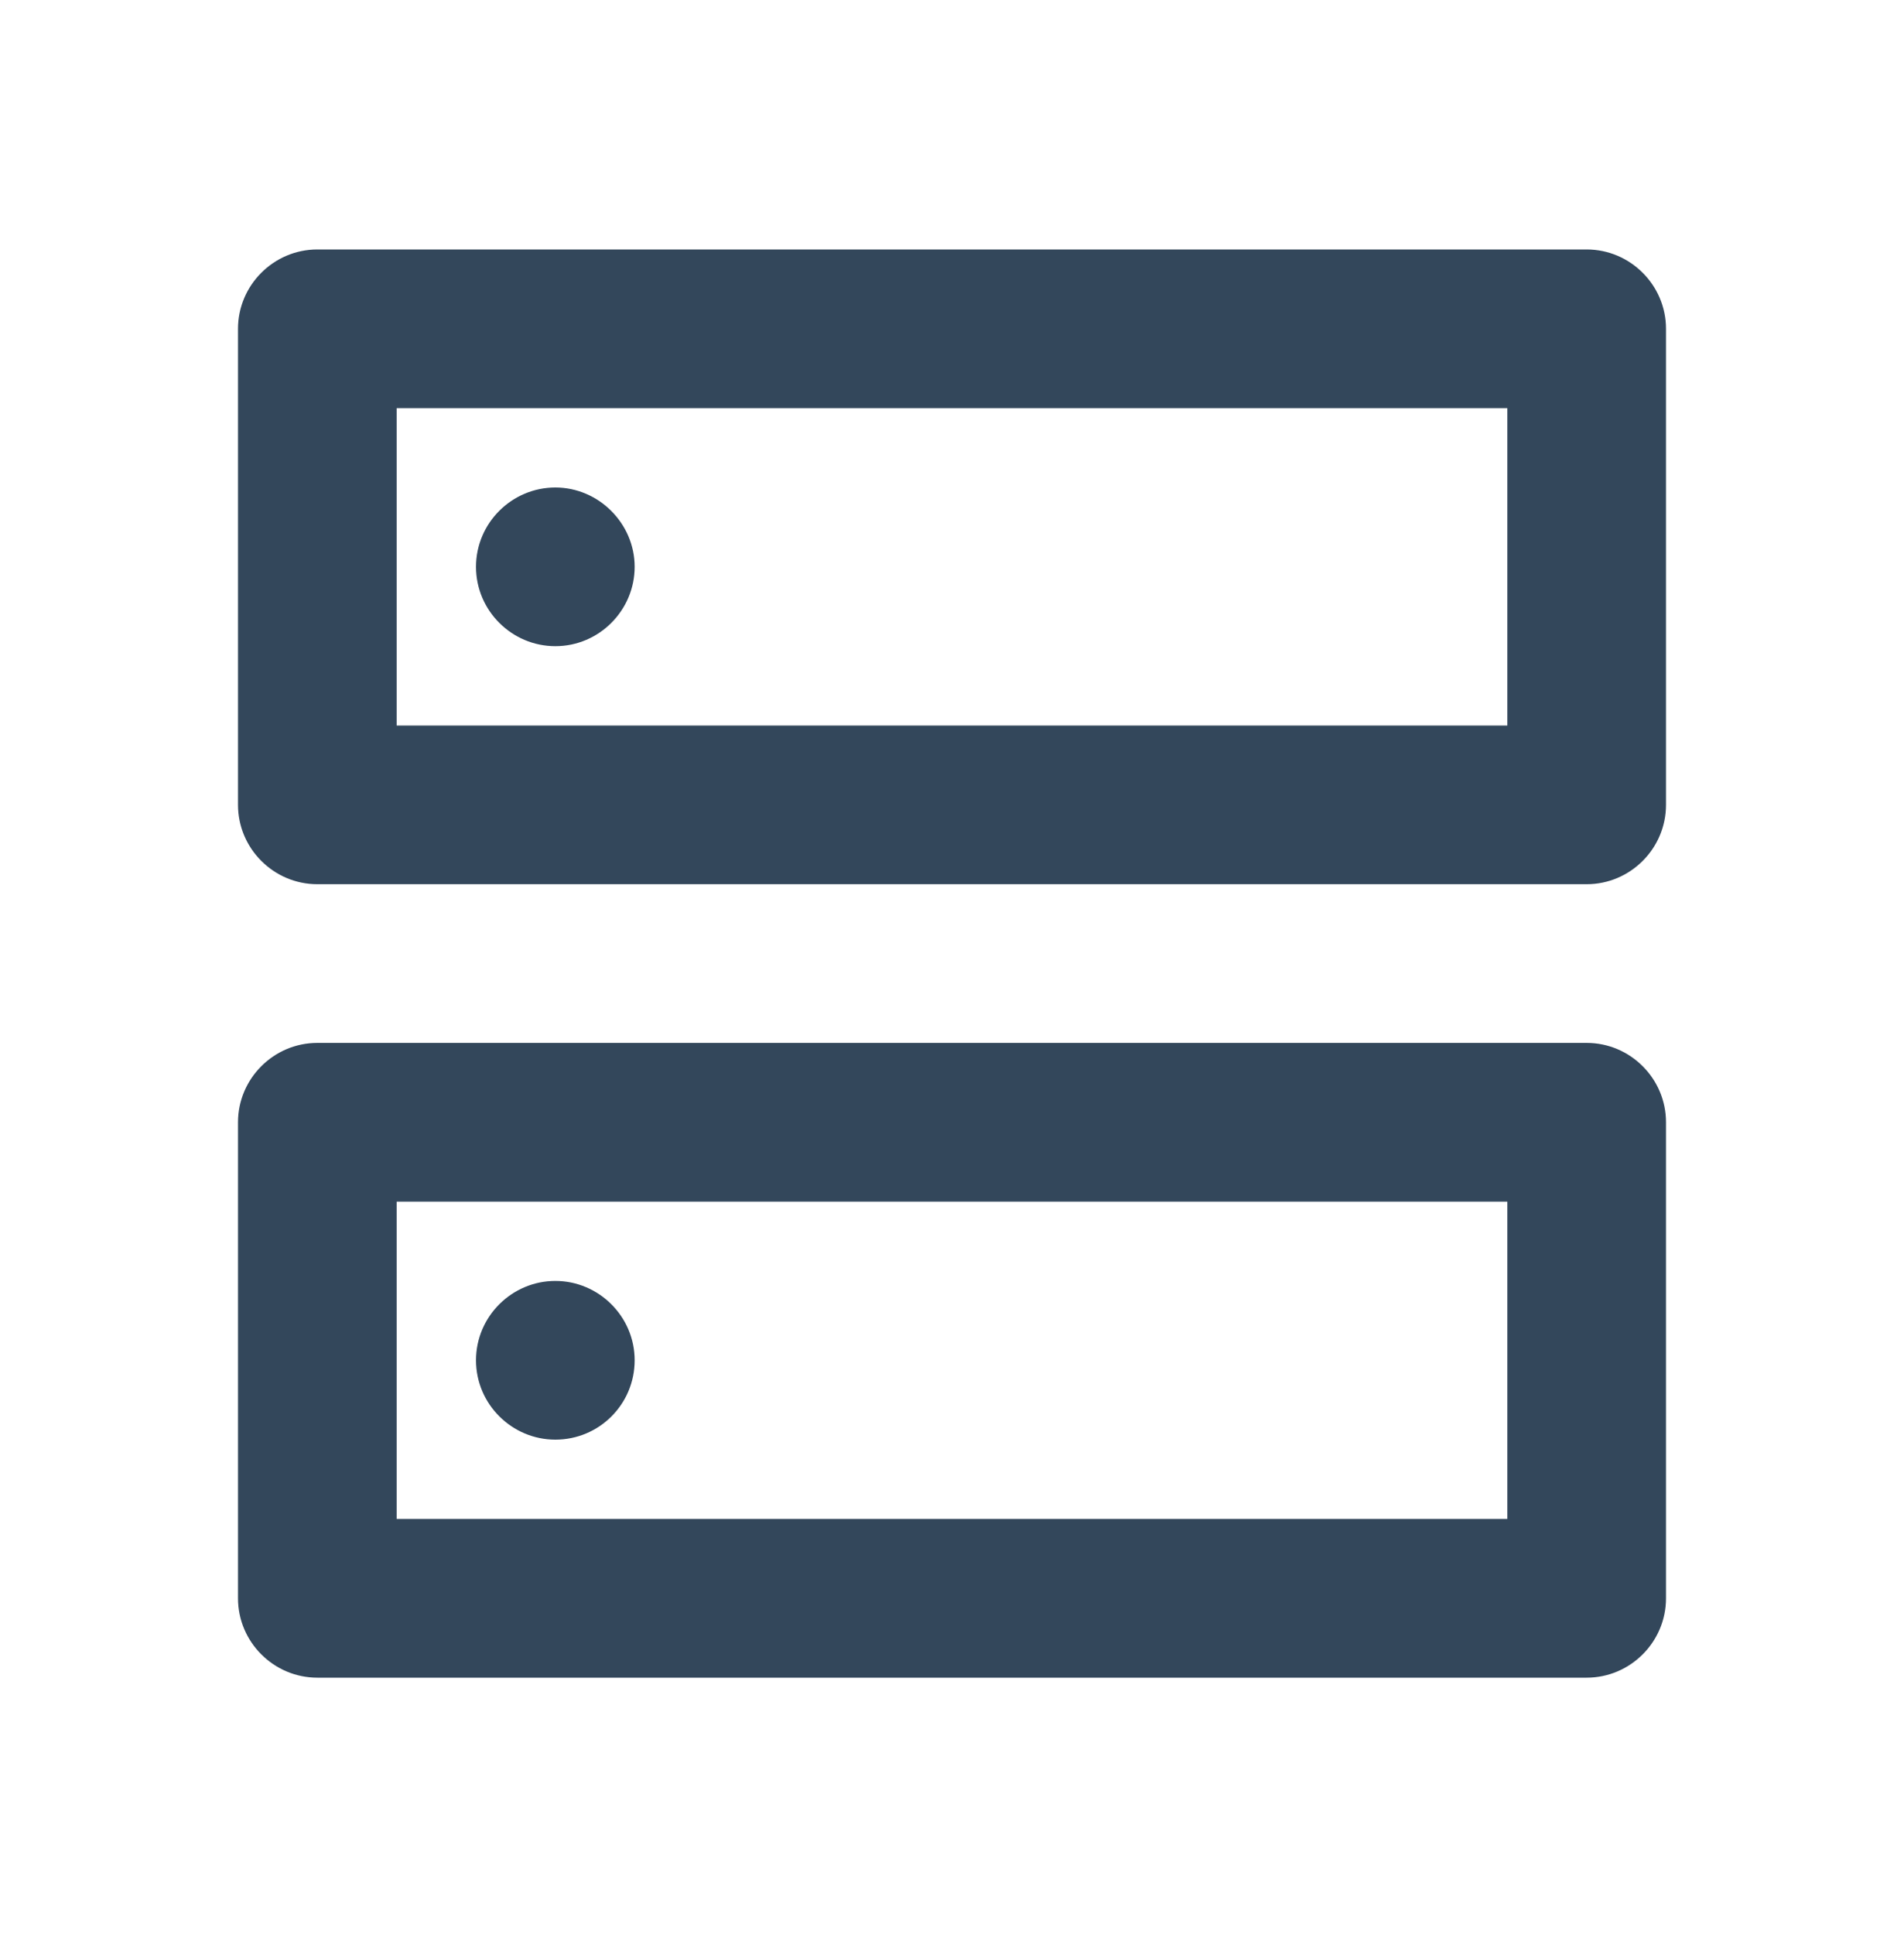 <svg width="64" height="65" viewBox="0 0 64 65" fill="none" xmlns="http://www.w3.org/2000/svg">
<path fill-rule="evenodd" clip-rule="evenodd" d="M53.333 8.384H10.667C9.2 8.384 8 9.584 8 11.05V27.05C8 28.517 9.2 29.717 10.667 29.717H53.333C54.8 29.717 56 28.517 56 27.05V11.05C56 9.584 54.8 8.384 53.333 8.384ZM50.667 24.384V13.717H13.333V24.384H50.667ZM10.667 35.05H53.333C54.8 35.05 56 36.251 56 37.717V53.717C56 55.184 54.8 56.384 53.333 56.384H10.667C9.2 56.384 8 55.184 8 53.717V37.717C8 36.251 9.2 35.05 10.667 35.05ZM50.667 51.05V40.384H13.333V51.05H50.667ZM18.667 48.384C17.209 48.384 16 47.193 16 45.717C16 44.242 17.209 43.05 18.667 43.05C20.124 43.05 21.333 44.242 21.333 45.717C21.333 47.193 20.142 48.384 18.667 48.384ZM16 19.05C16 20.526 17.209 21.717 18.667 21.717C20.142 21.717 21.333 20.508 21.333 19.05C21.333 17.593 20.124 16.384 18.667 16.384C17.209 16.384 16 17.575 16 19.05Z" fill="#33475B"/>
</svg>
